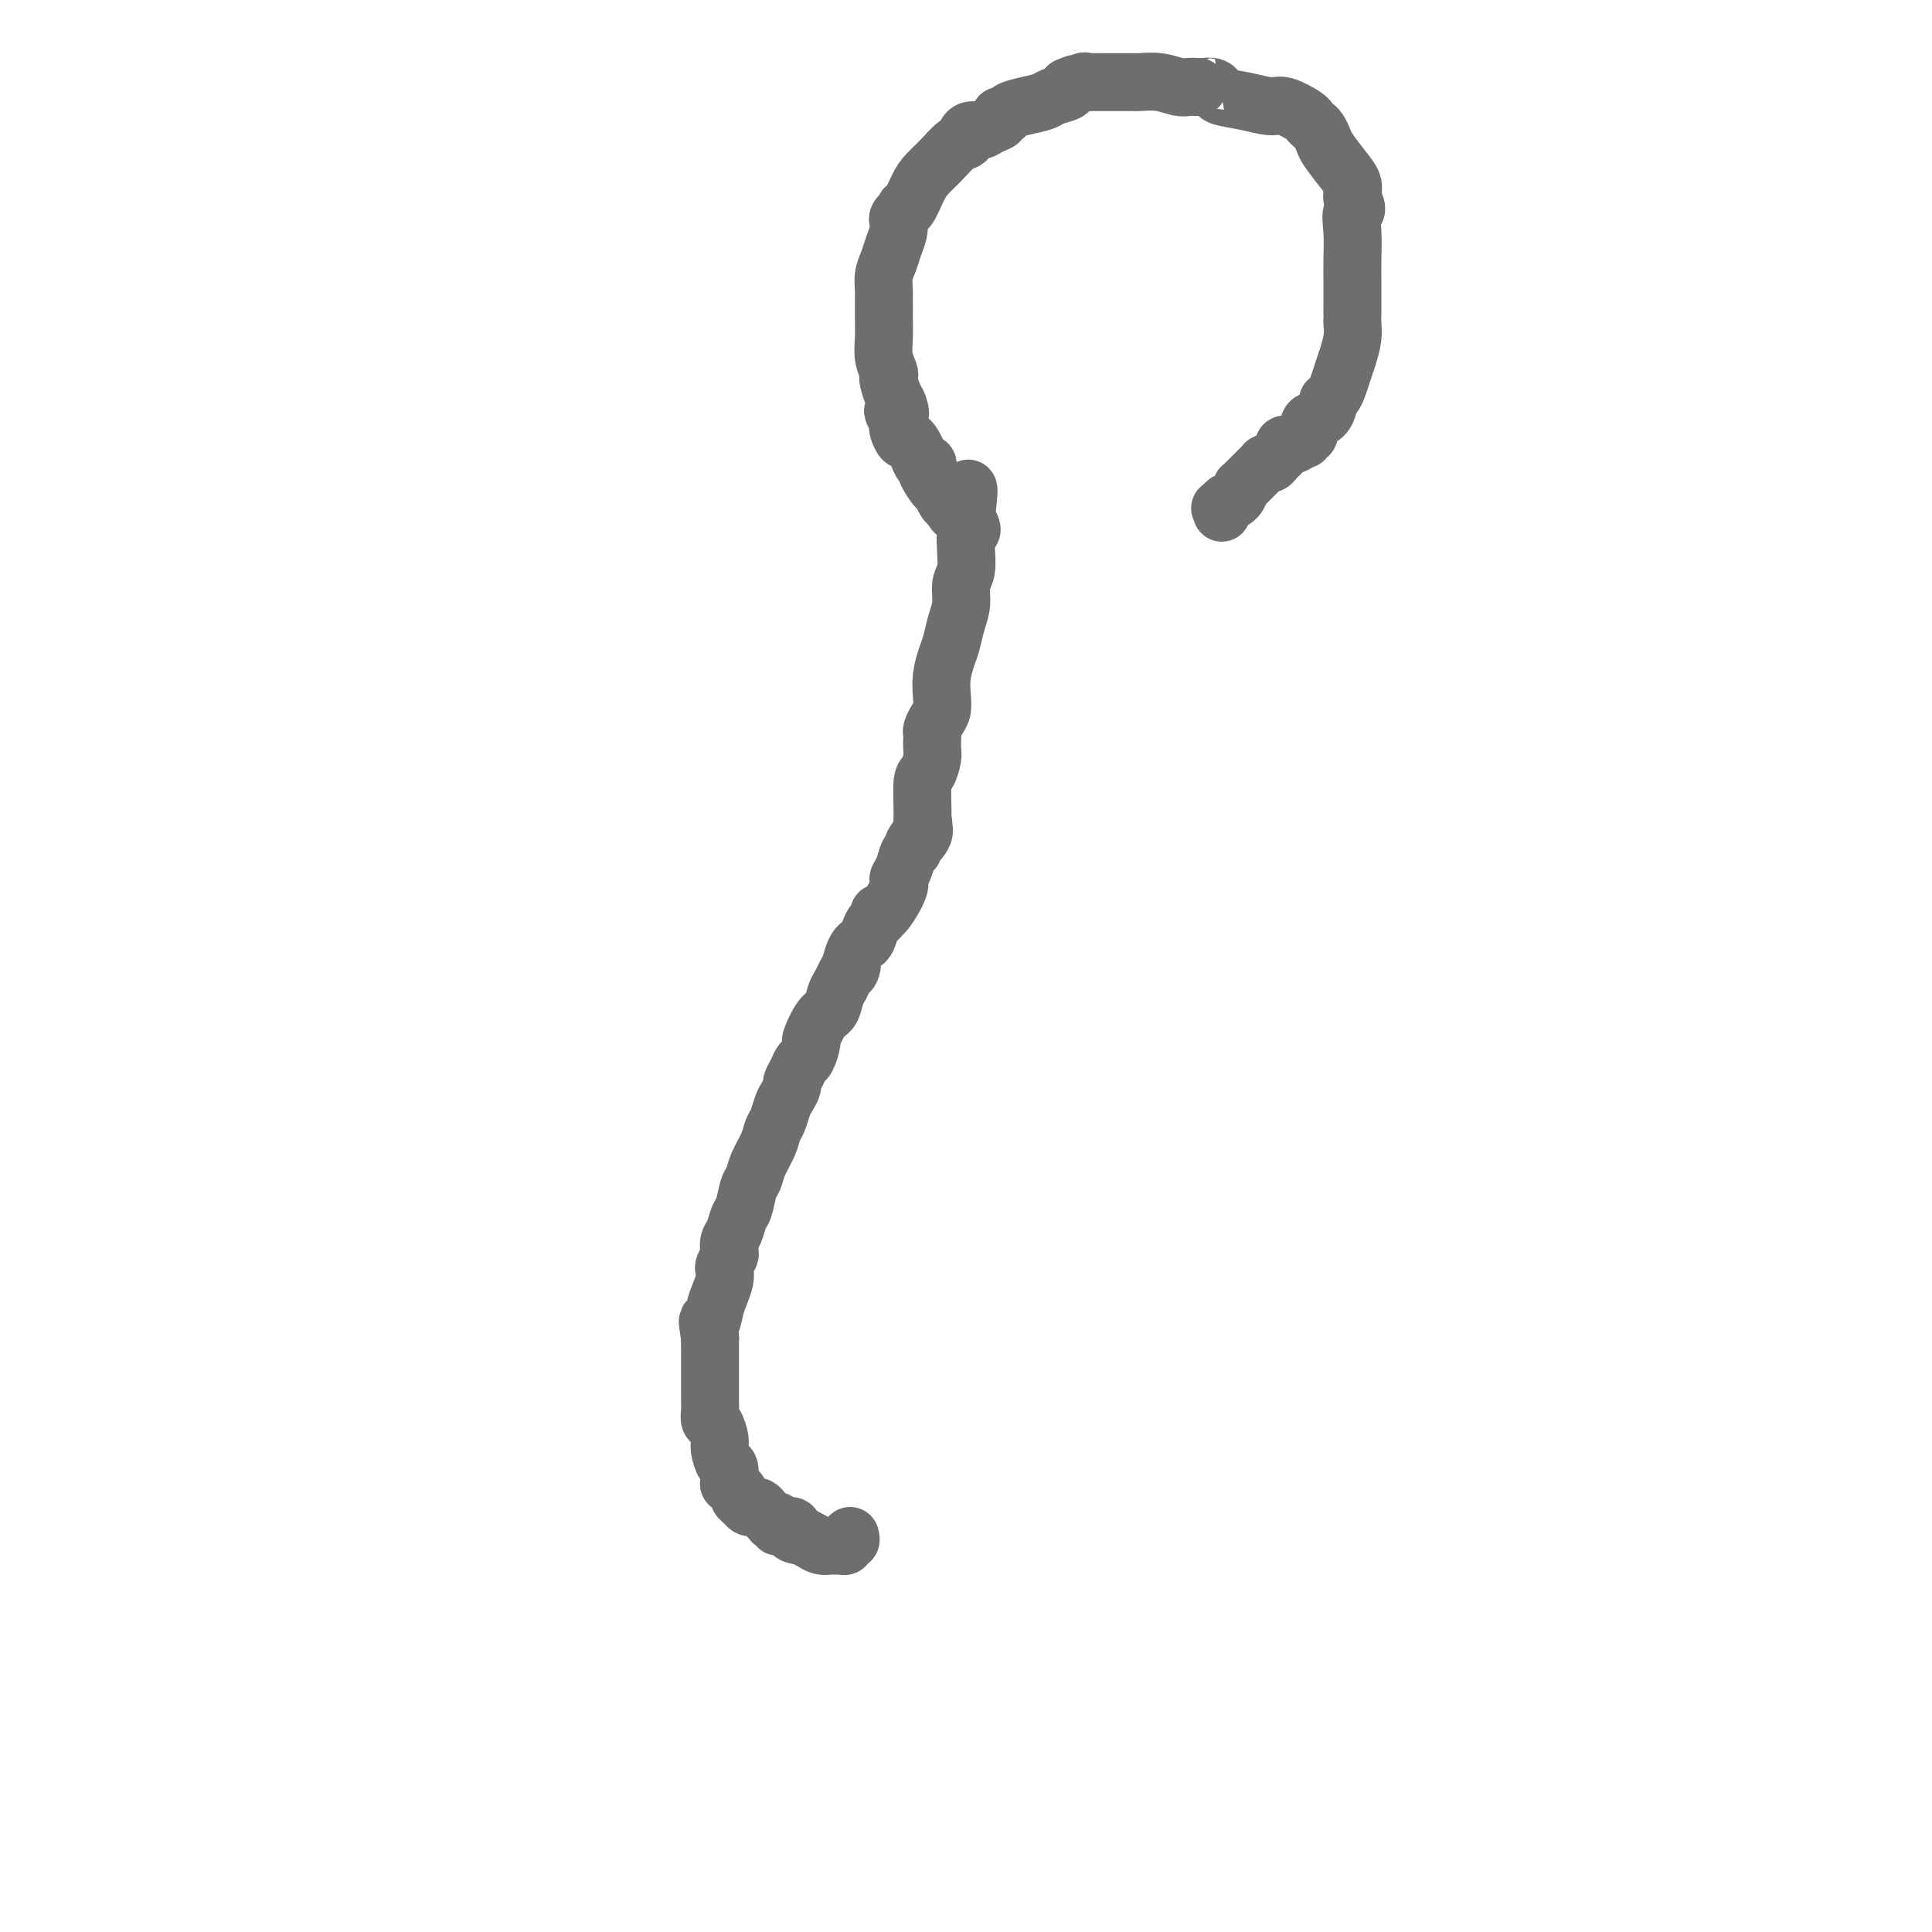 <svg viewBox='0 0 400 400' version='1.1' xmlns='http://www.w3.org/2000/svg' xmlns:xlink='http://www.w3.org/1999/xlink'><g fill='none' stroke='#6D6E70' stroke-width='12' stroke-linecap='round' stroke-linejoin='round'><path d='M176,318c0.119,0.453 0.238,0.906 0,1c-0.238,0.094 -0.834,-0.171 -1,0c-0.166,0.171 0.097,0.778 0,1c-0.097,0.222 -0.554,0.060 -1,0c-0.446,-0.060 -0.882,-0.019 -1,0c-0.118,0.019 0.082,0.016 0,0c-0.082,-0.016 -0.445,-0.046 -1,0c-0.555,0.046 -1.303,0.166 -2,0c-0.697,-0.166 -1.342,-0.619 -2,-1c-0.658,-0.381 -1.329,-0.691 -2,-1'/><path d='M166,318c-2.028,-0.167 -2.097,-0.584 -2,-1c0.097,-0.416 0.362,-0.830 0,-1c-0.362,-0.170 -1.350,-0.097 -2,0c-0.650,0.097 -0.962,0.219 -1,0c-0.038,-0.219 0.197,-0.779 0,-1c-0.197,-0.221 -0.826,-0.101 -1,0c-0.174,0.101 0.108,0.185 0,0c-0.108,-0.185 -0.606,-0.637 -1,-1c-0.394,-0.363 -0.683,-0.636 -1,-1c-0.317,-0.364 -0.663,-0.818 -1,-1c-0.337,-0.182 -0.664,-0.090 -1,0c-0.336,0.090 -0.681,0.179 -1,0c-0.319,-0.179 -0.611,-0.627 -1,-1c-0.389,-0.373 -0.875,-0.671 -1,-1c-0.125,-0.329 0.111,-0.688 0,-1c-0.111,-0.312 -0.568,-0.578 -1,-1c-0.432,-0.422 -0.838,-0.999 -1,-1c-0.162,-0.001 -0.081,0.573 0,0c0.081,-0.573 0.163,-2.294 0,-3c-0.163,-0.706 -0.569,-0.398 -1,-1c-0.431,-0.602 -0.886,-2.115 -1,-3c-0.114,-0.885 0.113,-1.143 0,-2c-0.113,-0.857 -0.566,-2.312 -1,-3c-0.434,-0.688 -0.848,-0.610 -1,-1c-0.152,-0.390 -0.041,-1.249 0,-2c0.041,-0.751 0.011,-1.394 0,-2c-0.011,-0.606 -0.003,-1.176 0,-2c0.003,-0.824 0.001,-1.901 0,-3c-0.001,-1.099 -0.000,-2.219 0,-3c0.000,-0.781 0.000,-1.223 0,-2c-0.000,-0.777 -0.000,-1.888 0,-3'/><path d='M147,277c-0.822,-5.331 -0.378,-3.159 0,-3c0.378,0.159 0.689,-1.697 1,-3c0.311,-1.303 0.623,-2.055 1,-3c0.377,-0.945 0.819,-2.084 1,-3c0.181,-0.916 0.100,-1.611 0,-2c-0.100,-0.389 -0.220,-0.473 0,-1c0.220,-0.527 0.780,-1.496 1,-2c0.220,-0.504 0.100,-0.541 0,-1c-0.100,-0.459 -0.182,-1.338 0,-2c0.182,-0.662 0.626,-1.107 1,-2c0.374,-0.893 0.676,-2.233 1,-3c0.324,-0.767 0.668,-0.960 1,-2c0.332,-1.040 0.652,-2.926 1,-4c0.348,-1.074 0.723,-1.336 1,-2c0.277,-0.664 0.455,-1.729 1,-3c0.545,-1.271 1.455,-2.749 2,-4c0.545,-1.251 0.724,-2.276 1,-3c0.276,-0.724 0.647,-1.149 1,-2c0.353,-0.851 0.686,-2.128 1,-3c0.314,-0.872 0.609,-1.337 1,-2c0.391,-0.663 0.878,-1.523 1,-2c0.122,-0.477 -0.121,-0.570 0,-1c0.121,-0.430 0.605,-1.197 1,-2c0.395,-0.803 0.700,-1.640 1,-2c0.300,-0.360 0.595,-0.241 1,-1c0.405,-0.759 0.921,-2.395 1,-3c0.079,-0.605 -0.277,-0.179 0,-1c0.277,-0.821 1.188,-2.890 2,-4c0.812,-1.110 1.526,-1.260 2,-2c0.474,-0.740 0.707,-2.068 1,-3c0.293,-0.932 0.647,-1.466 1,-2'/><path d='M174,204c3.361,-6.960 2.262,-3.360 2,-3c-0.262,0.360 0.312,-2.519 1,-4c0.688,-1.481 1.491,-1.565 2,-2c0.509,-0.435 0.726,-1.222 1,-2c0.274,-0.778 0.607,-1.546 1,-2c0.393,-0.454 0.847,-0.593 1,-1c0.153,-0.407 0.006,-1.080 0,-1c-0.006,0.080 0.131,0.915 1,0c0.869,-0.915 2.470,-3.579 3,-5c0.530,-1.421 -0.013,-1.597 0,-2c0.013,-0.403 0.580,-1.032 1,-2c0.420,-0.968 0.691,-2.277 1,-3c0.309,-0.723 0.654,-0.862 1,-1'/><path d='M189,176c2.199,-4.469 0.198,-1.641 0,-1c-0.198,0.641 1.408,-0.904 2,-2c0.592,-1.096 0.169,-1.742 0,-2c-0.169,-0.258 -0.085,-0.129 0,0'/><path d='M191,171c0.306,-0.971 0.072,-0.897 0,-1c-0.072,-0.103 0.019,-0.383 0,-2c-0.019,-1.617 -0.149,-4.569 0,-6c0.149,-1.431 0.576,-1.339 1,-2c0.424,-0.661 0.845,-2.074 1,-3c0.155,-0.926 0.044,-1.364 0,-2c-0.044,-0.636 -0.022,-1.468 0,-2c0.022,-0.532 0.045,-0.764 0,-1c-0.045,-0.236 -0.156,-0.478 0,-1c0.156,-0.522 0.581,-1.326 1,-2c0.419,-0.674 0.833,-1.218 1,-2c0.167,-0.782 0.086,-1.801 0,-3c-0.086,-1.199 -0.177,-2.578 0,-4c0.177,-1.422 0.621,-2.888 1,-4c0.379,-1.112 0.694,-1.871 1,-3c0.306,-1.129 0.604,-2.629 1,-4c0.396,-1.371 0.891,-2.614 1,-4c0.109,-1.386 -0.168,-2.914 0,-4c0.168,-1.086 0.781,-1.730 1,-3c0.219,-1.270 0.045,-3.166 0,-4c-0.045,-0.834 0.038,-0.608 0,-1c-0.038,-0.392 -0.196,-1.404 0,-2c0.196,-0.596 0.745,-0.776 1,-1c0.255,-0.224 0.216,-0.493 0,-1c-0.216,-0.507 -0.608,-1.254 -1,-2'/><path d='M200,107c1.275,-10.362 -0.037,-4.269 -1,-2c-0.963,2.269 -1.578,0.712 -2,0c-0.422,-0.712 -0.651,-0.580 -1,-1c-0.349,-0.420 -0.819,-1.391 -1,-2c-0.181,-0.609 -0.073,-0.856 0,-1c0.073,-0.144 0.111,-0.186 0,0c-0.111,0.186 -0.373,0.602 -1,0c-0.627,-0.602 -1.621,-2.220 -2,-3c-0.379,-0.780 -0.143,-0.723 0,-1c0.143,-0.277 0.193,-0.887 0,-1c-0.193,-0.113 -0.629,0.273 -1,0c-0.371,-0.273 -0.678,-1.204 -1,-2c-0.322,-0.796 -0.661,-1.456 -1,-2c-0.339,-0.544 -0.679,-0.972 -1,-1c-0.321,-0.028 -0.622,0.343 -1,0c-0.378,-0.343 -0.833,-1.400 -1,-2c-0.167,-0.600 -0.048,-0.743 0,-1c0.048,-0.257 0.024,-0.629 0,-1'/><path d='M186,87c-2.178,-3.220 -0.622,-1.269 0,-1c0.622,0.269 0.311,-1.145 0,-2c-0.311,-0.855 -0.623,-1.151 -1,-2c-0.377,-0.849 -0.819,-2.249 -1,-3c-0.181,-0.751 -0.101,-0.852 0,-1c0.101,-0.148 0.223,-0.343 0,-1c-0.223,-0.657 -0.792,-1.776 -1,-3c-0.208,-1.224 -0.056,-2.552 0,-4c0.056,-1.448 0.015,-3.016 0,-4c-0.015,-0.984 -0.005,-1.383 0,-2c0.005,-0.617 0.004,-1.453 0,-2c-0.004,-0.547 -0.012,-0.807 0,-1c0.012,-0.193 0.046,-0.320 0,-1c-0.046,-0.680 -0.170,-1.912 0,-3c0.170,-1.088 0.633,-2.032 1,-3c0.367,-0.968 0.637,-1.961 1,-3c0.363,-1.039 0.819,-2.124 1,-3c0.181,-0.876 0.087,-1.544 0,-2c-0.087,-0.456 -0.168,-0.702 0,-1c0.168,-0.298 0.584,-0.649 1,-1'/><path d='M187,44c0.746,-2.034 0.612,-0.618 1,-1c0.388,-0.382 1.299,-2.560 2,-4c0.701,-1.440 1.192,-2.140 2,-3c0.808,-0.860 1.931,-1.881 3,-3c1.069,-1.119 2.082,-2.338 3,-3c0.918,-0.662 1.740,-0.769 2,-1c0.260,-0.231 -0.042,-0.586 0,-1c0.042,-0.414 0.427,-0.885 1,-1c0.573,-0.115 1.334,0.128 2,0c0.666,-0.128 1.238,-0.626 2,-1c0.762,-0.374 1.714,-0.625 2,-1c0.286,-0.375 -0.095,-0.874 0,-1c0.095,-0.126 0.667,0.121 1,0c0.333,-0.121 0.426,-0.610 1,-1c0.574,-0.390 1.629,-0.682 3,-1c1.371,-0.318 3.058,-0.663 4,-1c0.942,-0.337 1.138,-0.668 2,-1c0.862,-0.332 2.389,-0.666 3,-1c0.611,-0.334 0.305,-0.667 0,-1'/><path d='M221,18c3.367,-1.486 1.283,-0.202 1,0c-0.283,0.202 1.233,-0.678 2,-1c0.767,-0.322 0.783,-0.086 1,0c0.217,0.086 0.635,0.023 1,0c0.365,-0.023 0.676,-0.006 1,0c0.324,0.006 0.659,0.002 1,0c0.341,-0.002 0.687,-0.000 1,0c0.313,0.000 0.594,0.000 1,0c0.406,-0.000 0.936,-0.000 1,0c0.064,0.000 -0.337,-0.000 0,0c0.337,0.000 1.411,0.000 2,0c0.589,-0.000 0.691,-0.001 1,0c0.309,0.001 0.825,0.004 1,0c0.175,-0.004 0.011,-0.015 0,0c-0.011,0.015 0.132,0.057 1,0c0.868,-0.057 2.459,-0.211 4,0c1.541,0.211 3.030,0.788 4,1c0.970,0.212 1.420,0.061 2,0c0.580,-0.061 1.290,-0.030 2,0'/><path d='M248,18c4.586,0.013 2.549,0.045 2,0c-0.549,-0.045 0.388,-0.165 1,0c0.612,0.165 0.900,0.617 1,1c0.100,0.383 0.013,0.698 1,1c0.987,0.302 3.048,0.592 5,1c1.952,0.408 3.794,0.936 5,1c1.206,0.064 1.776,-0.335 3,0c1.224,0.335 3.102,1.402 4,2c0.898,0.598 0.816,0.725 1,1c0.184,0.275 0.633,0.699 1,1c0.367,0.301 0.652,0.479 1,1c0.348,0.521 0.759,1.386 1,2c0.241,0.614 0.313,0.977 1,2c0.687,1.023 1.988,2.707 3,4c1.012,1.293 1.734,2.194 2,3c0.266,0.806 0.076,1.516 0,2c-0.076,0.484 -0.038,0.742 0,1'/><path d='M280,41c1.547,3.149 0.415,2.522 0,3c-0.415,0.478 -0.111,2.062 0,4c0.111,1.938 0.030,4.232 0,6c-0.030,1.768 -0.008,3.011 0,4c0.008,0.989 0.003,1.723 0,3c-0.003,1.277 -0.004,3.097 0,4c0.004,0.903 0.012,0.888 0,1c-0.012,0.112 -0.045,0.351 0,1c0.045,0.649 0.167,1.707 0,3c-0.167,1.293 -0.623,2.820 -1,4c-0.377,1.180 -0.676,2.014 -1,3c-0.324,0.986 -0.675,2.122 -1,3c-0.325,0.878 -0.625,1.496 -1,2c-0.375,0.504 -0.825,0.895 -1,1c-0.175,0.105 -0.075,-0.075 0,0c0.075,0.075 0.126,0.406 0,1c-0.126,0.594 -0.430,1.450 -1,2c-0.570,0.550 -1.406,0.792 -2,1c-0.594,0.208 -0.947,0.380 -1,1c-0.053,0.620 0.194,1.687 0,2c-0.194,0.313 -0.830,-0.127 -1,0c-0.170,0.127 0.126,0.821 0,1c-0.126,0.179 -0.673,-0.158 -1,0c-0.327,0.158 -0.434,0.812 -1,1c-0.566,0.188 -1.590,-0.089 -2,0c-0.410,0.089 -0.205,0.545 0,1'/><path d='M266,93c-1.415,1.265 -0.953,0.927 -1,1c-0.047,0.073 -0.604,0.559 -1,1c-0.396,0.441 -0.631,0.839 -1,1c-0.369,0.161 -0.872,0.085 -1,0c-0.128,-0.085 0.121,-0.178 0,0c-0.121,0.178 -0.610,0.626 -1,1c-0.390,0.374 -0.679,0.675 -1,1c-0.321,0.325 -0.674,0.674 -1,1c-0.326,0.326 -0.625,0.630 -1,1c-0.375,0.370 -0.824,0.806 -1,1c-0.176,0.194 -0.078,0.145 0,0c0.078,-0.145 0.136,-0.385 0,0c-0.136,0.385 -0.468,1.396 -1,2c-0.532,0.604 -1.266,0.802 -2,1'/><path d='M254,104c-2.083,1.869 -1.292,1.042 -1,1c0.292,-0.042 0.083,0.702 0,1c-0.083,0.298 -0.042,0.149 0,0'/></g>
</svg>